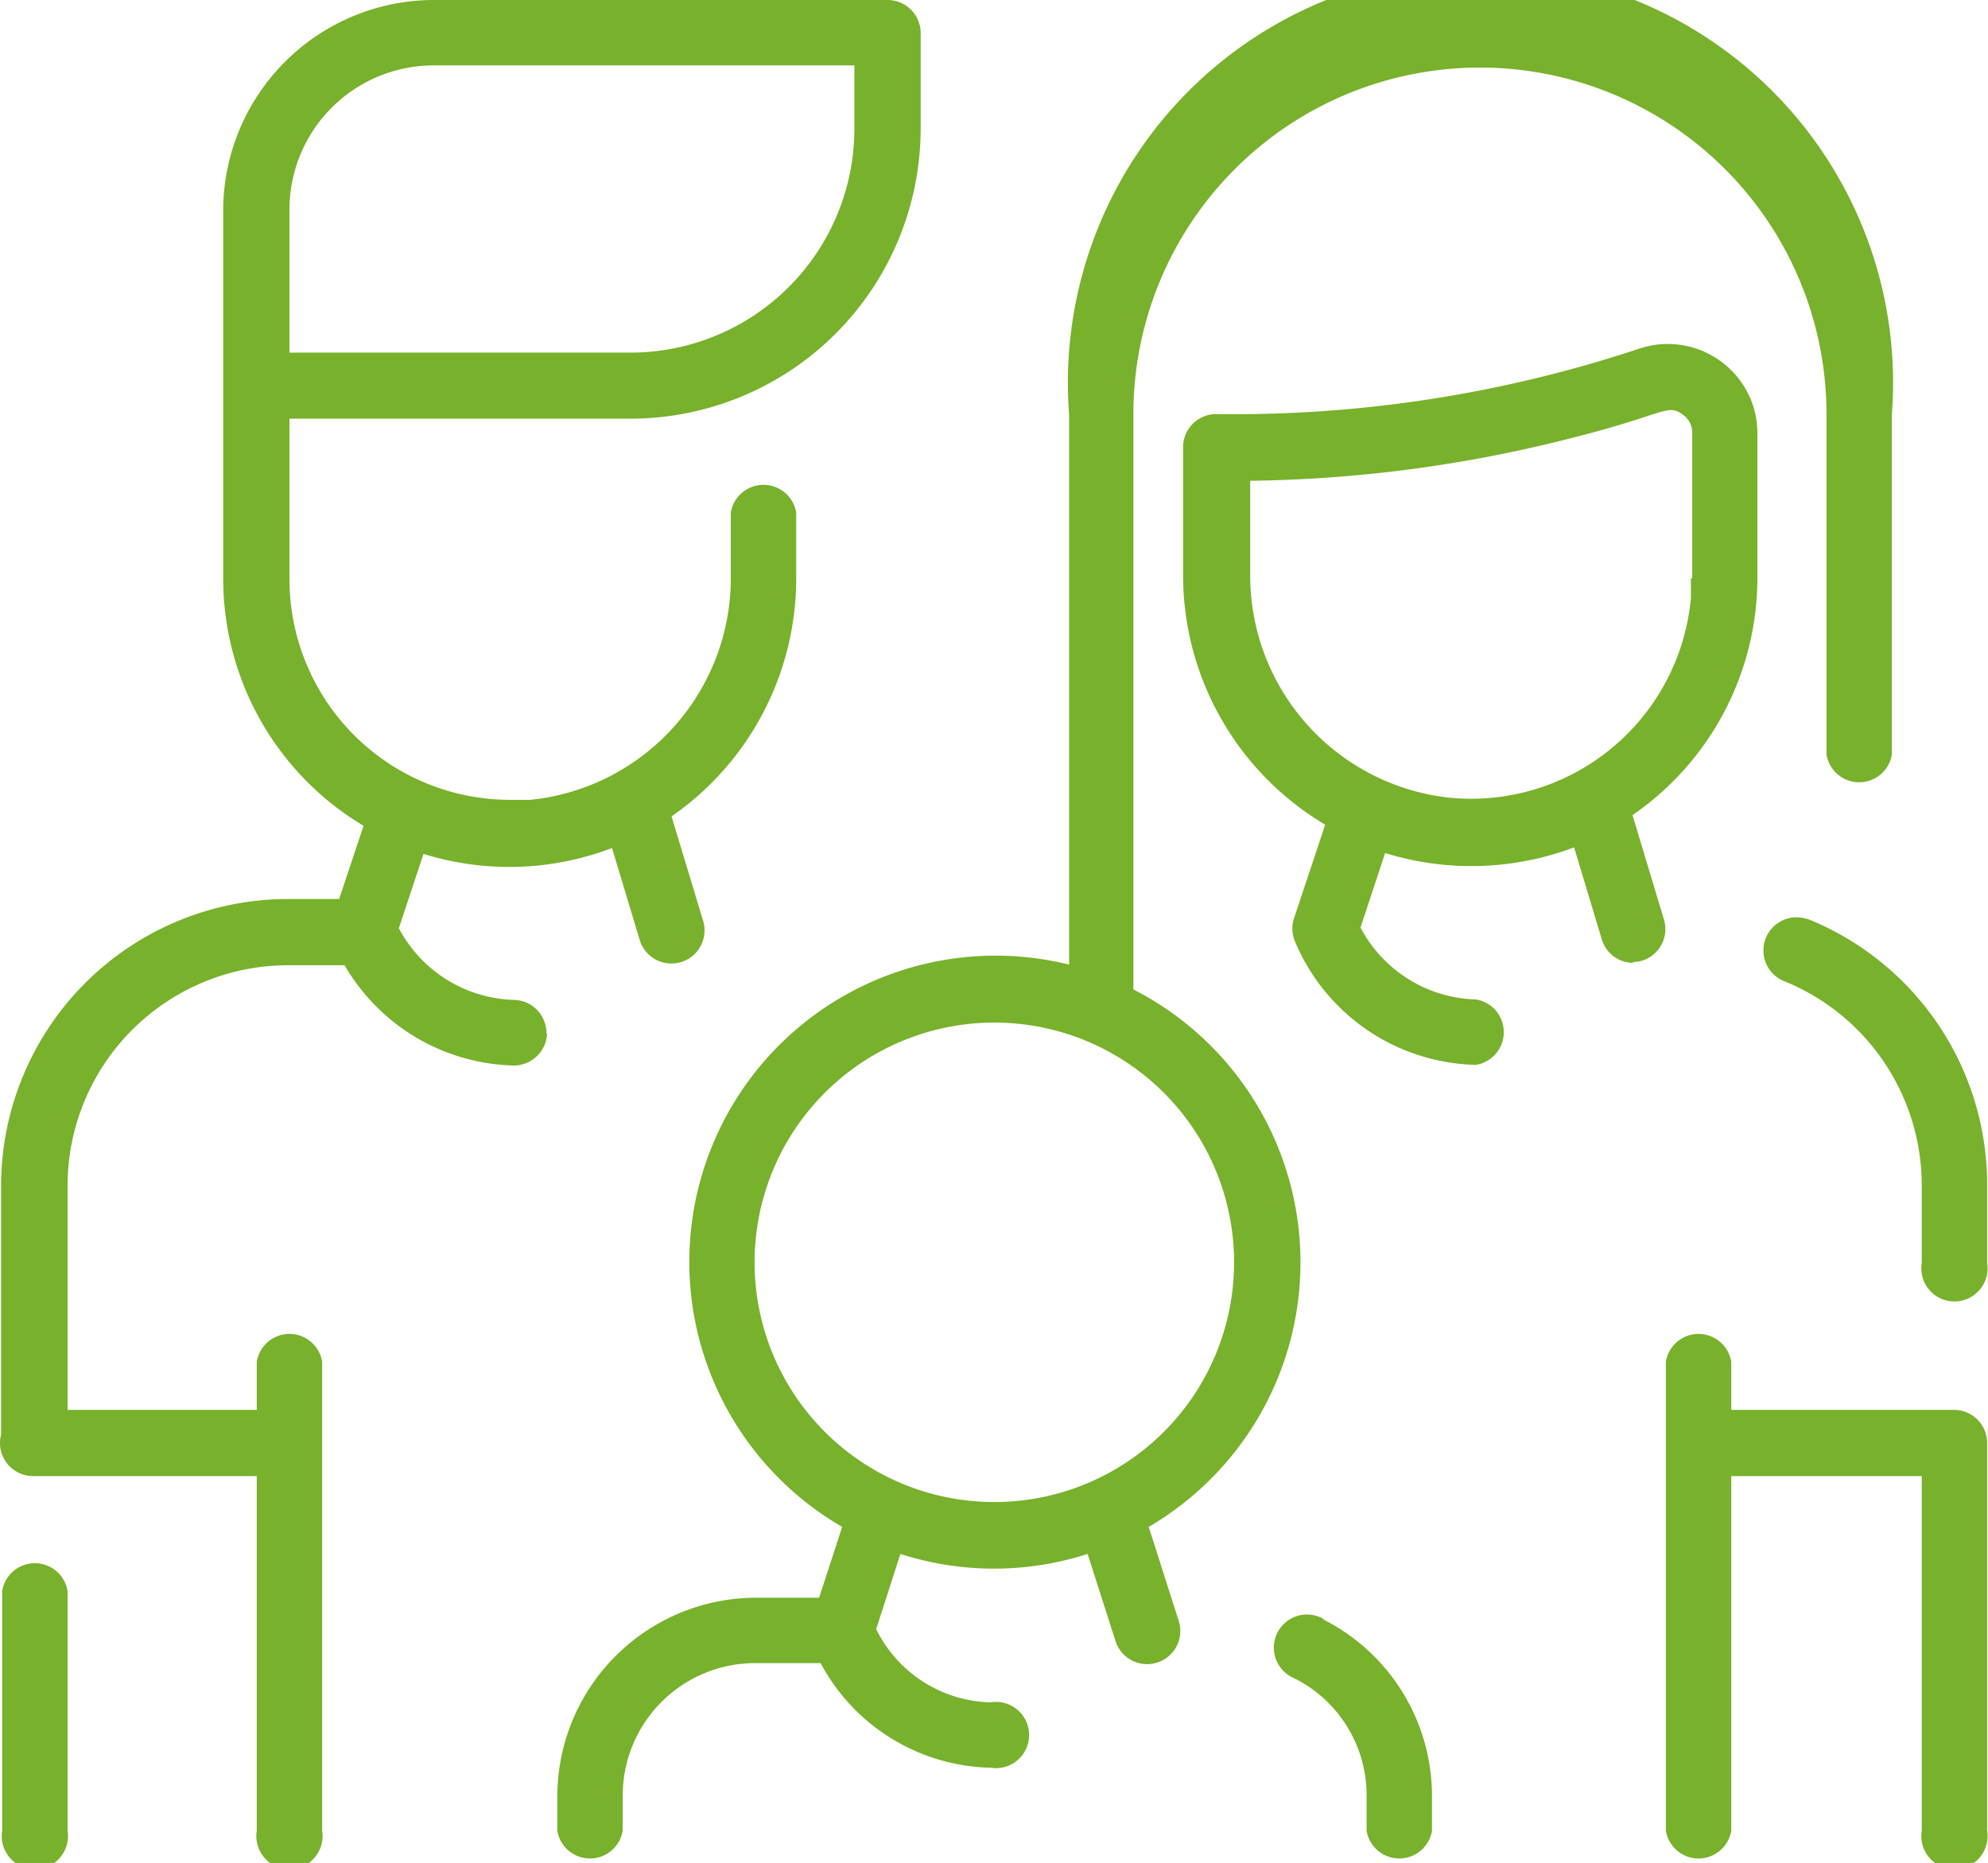 <svg xmlns="http://www.w3.org/2000/svg" viewBox="0 0 91.21 85.48"><defs><style>.cls-1{fill:#78b12b;}</style></defs><g id="Ebene_2" data-name="Ebene 2"><g id="Ebene_1-2" data-name="Ebene 1"><path class="cls-1" d="M3.1,72.93V84a1.52,1.52,0,1,1-3,0h0v-11a1.52,1.52,0,0,1,3,0Zm22-25.53a1.53,1.53,0,0,1-1.52,1.49,9.23,9.23,0,0,1-7.77-4.6h-2.6A10.12,10.12,0,0,0,3.1,54.41V64.69h8.68V62.48a1.52,1.52,0,0,1,3,0V84a1.52,1.52,0,1,1-3,0h0V67.73H1.52A1.52,1.52,0,0,1,0,66.21a1.83,1.83,0,0,1,.05-.4V54.41A13.17,13.17,0,0,1,13.22,41.25h2.34l1.12-3.36a13.21,13.21,0,0,1-6.44-11.32V9.66A9.68,9.68,0,0,1,19.9,0H40.72a1.52,1.52,0,0,1,1.52,1.52h0V5.91a13.32,13.32,0,0,1-13.3,13.3H13.28v7.36A10.13,10.13,0,0,0,23.41,36.7c.31,0,.61,0,.92,0a10.23,10.23,0,0,0,9.2-10.2V23.52a1.52,1.52,0,0,1,3,0v2.94a13.29,13.29,0,0,1-5.72,11l1.45,4.79a1.52,1.52,0,0,1-2.91.88l-1.27-4.22a13.23,13.23,0,0,1-8.65.27l-1.13,3.41a6.17,6.17,0,0,0,5.29,3.29,1.52,1.52,0,0,1,1.48,1.56ZM13.28,16.18H28.94A10.28,10.28,0,0,0,39.2,5.91V3H19.9a6.62,6.62,0,0,0-6.62,6.62Zm69.66,26A1.52,1.52,0,0,0,81.81,45h0a10.11,10.11,0,0,1,6.36,9.41v3.54a1.52,1.52,0,1,0,3,0h0V54.38a13.14,13.14,0,0,0-8.27-12.23Zm-8,2a1.51,1.51,0,0,1-1.45-1.08l-1.27-4.22a13.35,13.35,0,0,1-8.67.26l-1.13,3.42a6.18,6.18,0,0,0,5.3,3.3,1.52,1.52,0,0,1,0,3,9.22,9.22,0,0,1-8.3-5.65,1.52,1.52,0,0,1-.05-1.07l1.43-4.3A13.32,13.32,0,0,1,54.28,26.4V20.54A1.52,1.52,0,0,1,55.8,19h0a58.92,58.92,0,0,0,19.4-3,4.12,4.12,0,0,1,5.22,2.58,4.18,4.18,0,0,1,.21,1.31v6.63a13.22,13.22,0,0,1-5.73,10.88l1.44,4.78a1.52,1.52,0,0,1-1,1.9,1.67,1.67,0,0,1-.44.06Zm2.7-17.62V19.88a1,1,0,0,0-.44-.86c-.71-.52-.8,0-5.14,1.09a62.36,62.36,0,0,1-14.7,1.95V26.4a10.25,10.25,0,0,0,9.22,10.21,10.13,10.13,0,0,0,11-9.18c0-.3,0-.61,0-.92ZM52.7,70.05l1.38,4.32a1.52,1.52,0,0,1-2.9.93l-1.28-4a14,14,0,0,1-8.59,0L40.2,74.75a6,6,0,0,0,5.25,3.36,1.52,1.52,0,1,1,0,3h0a9.06,9.06,0,0,1-7.8-4.8h-3a6.08,6.08,0,0,0-6.08,6.08V84a1.52,1.52,0,0,1-3,0V82.43a9.13,9.13,0,0,1,9.12-9.12h2.89l1.06-3.25a14.05,14.05,0,0,1,10.41-25.8V19A18.93,18.93,0,1,1,86.8,19V34.62a1.52,1.52,0,0,1-3,0h0V19A15.89,15.89,0,0,0,52,19V45.4a14.06,14.06,0,0,1,.72,24.65Zm3.92-12.13a11,11,0,1,0-11,11,11,11,0,0,0,11-11ZM60.75,74.3A1.52,1.52,0,1,0,59.37,77a6,6,0,0,1,3.33,5.43V84a1.52,1.52,0,0,0,3,0V82.44a9.08,9.08,0,0,0-5-8.14Zm28.94-9.61H79.43V62.48a1.52,1.52,0,0,0-3,0V84a1.52,1.52,0,0,0,3,0V67.73h8.74V84a1.52,1.52,0,1,0,3,0V66.21a1.52,1.52,0,0,0-1.52-1.52Z"/></g></g></svg>